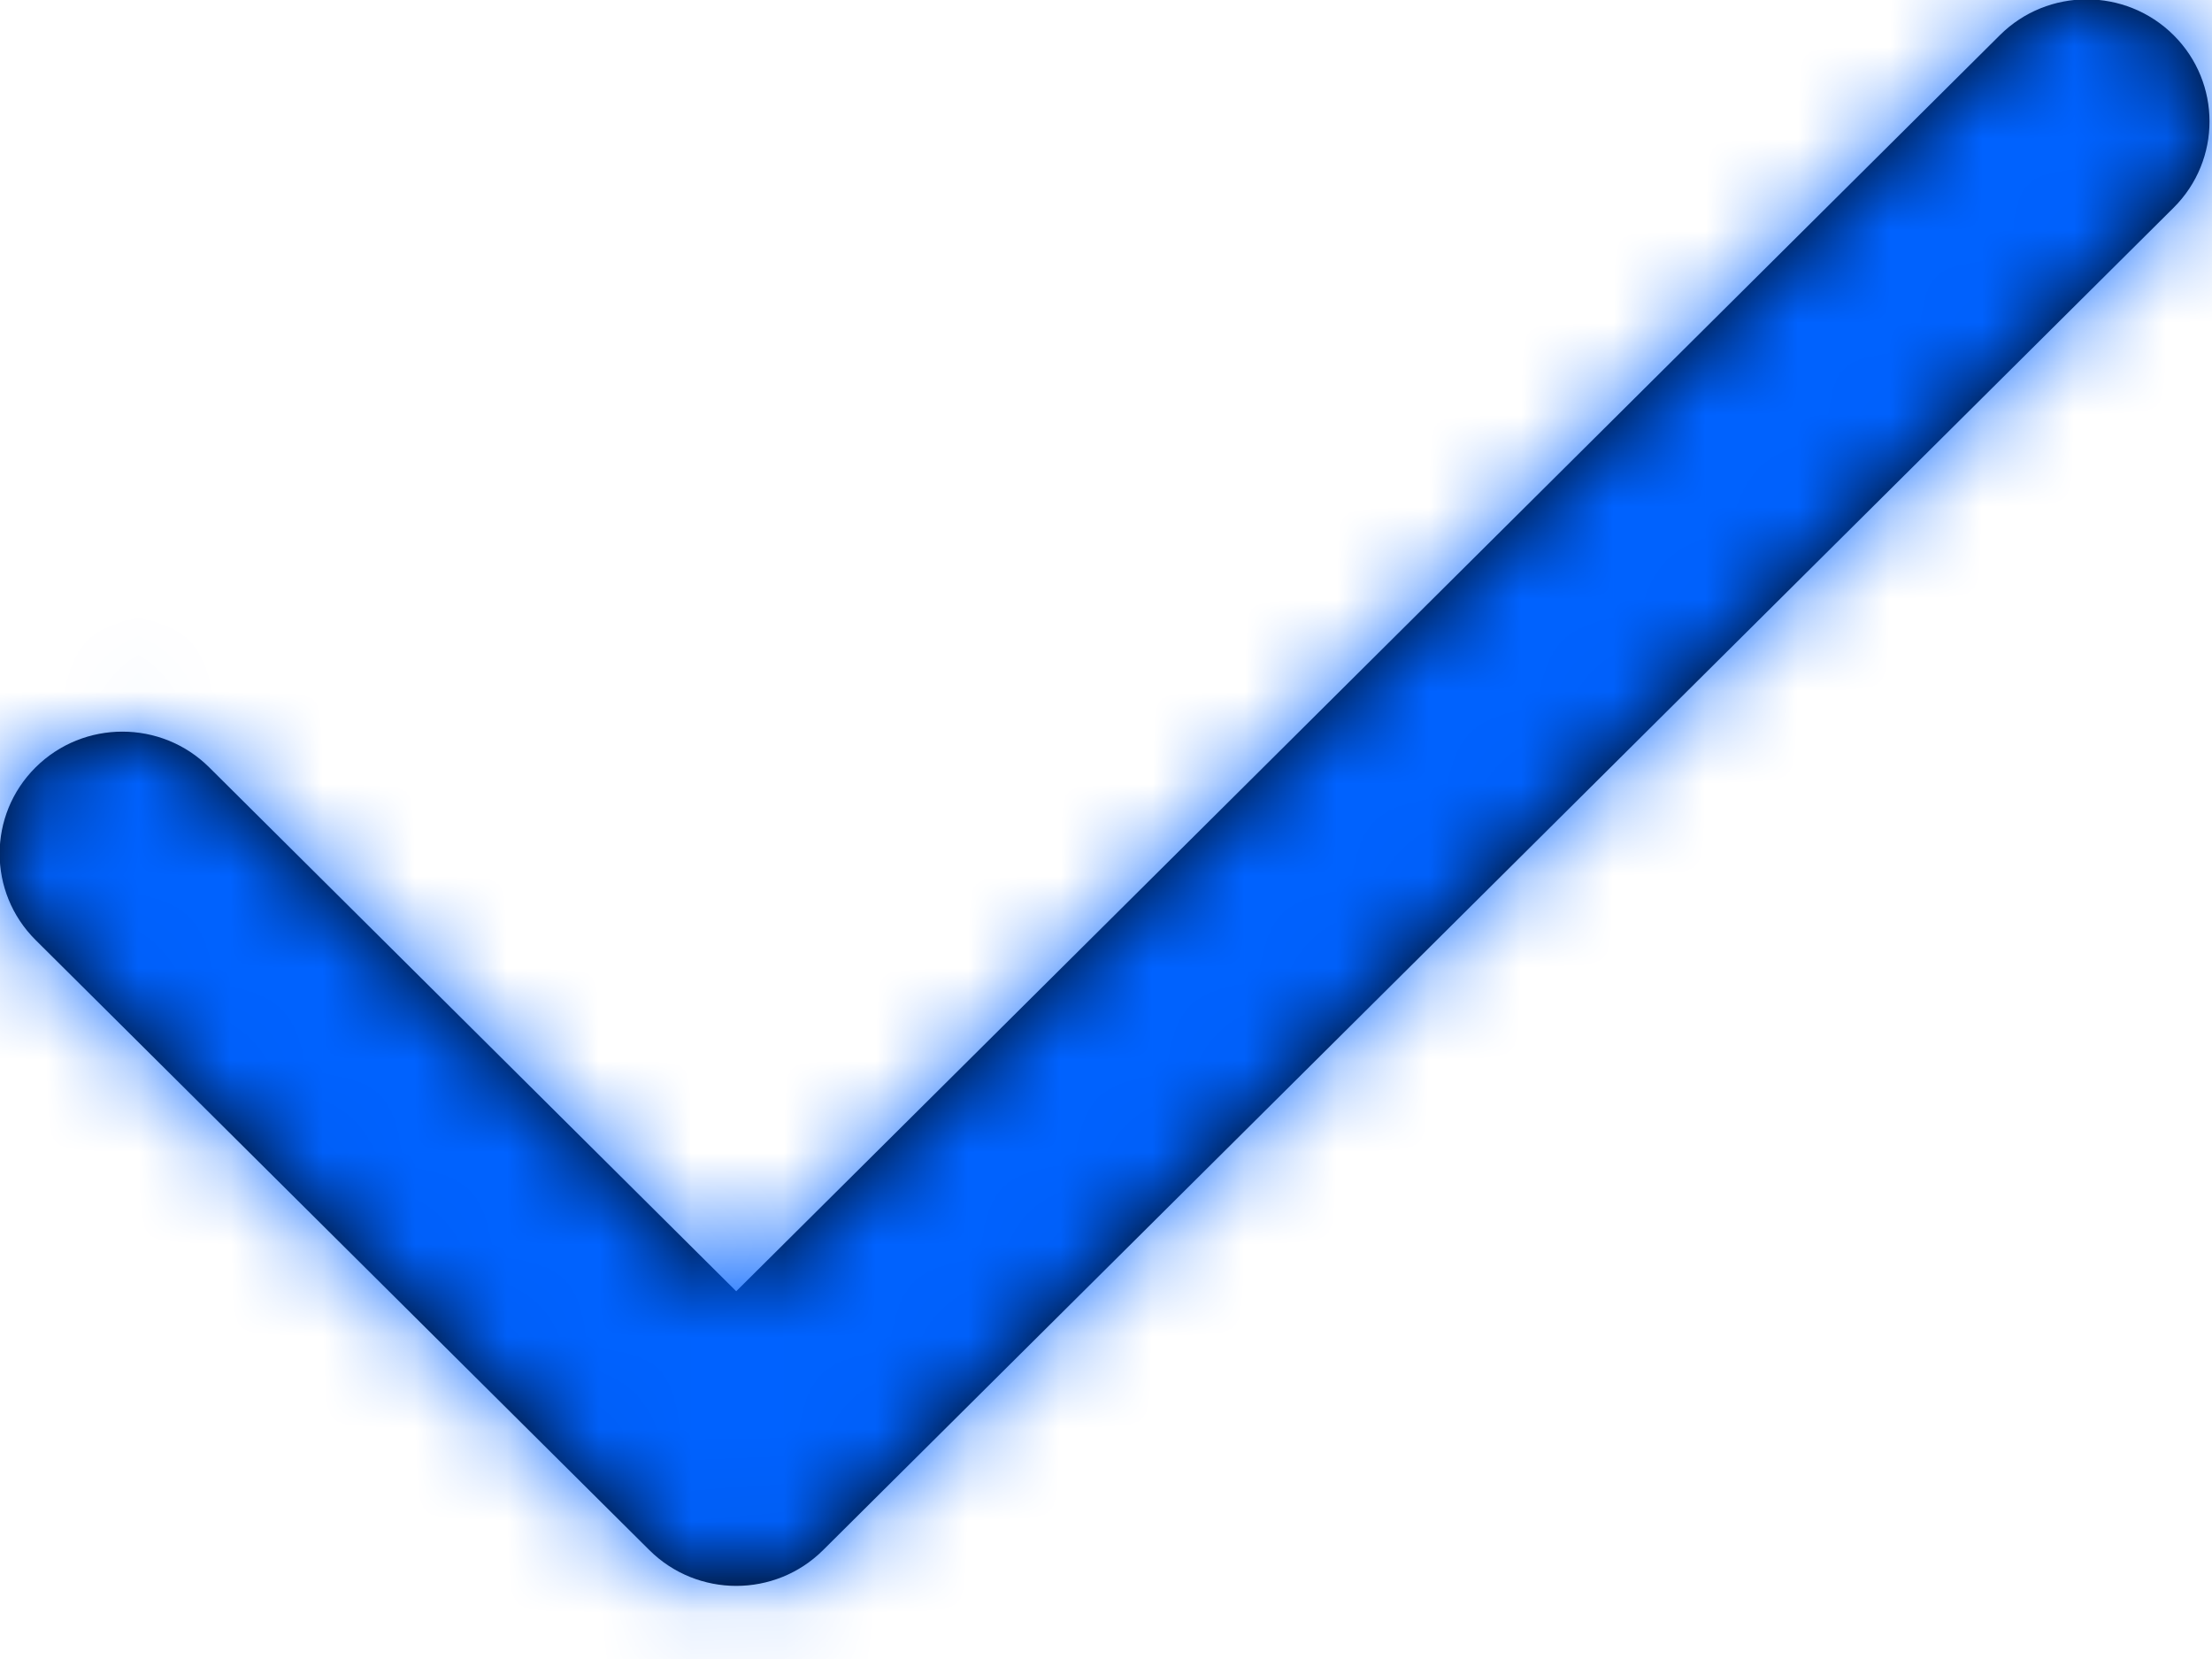 <?xml version="1.0" encoding="UTF-8"?>
<svg width="24px" height="18px" viewBox="0 0 24 18" version="1.1" xmlns="http://www.w3.org/2000/svg" xmlns:xlink="http://www.w3.org/1999/xlink">
    <!-- Generator: Sketch 53.2 (72643) - https://sketchapp.com -->
    <title>ic-check copy 2</title>
    <desc>Created with Sketch.</desc>
    <defs>
        <path d="M11.988,21.01 L25.699,7.381 C26.219,6.864 27.062,6.864 27.583,7.381 C28.103,7.898 28.103,8.737 27.583,9.254 L12.93,23.819 C12.41,24.336 11.567,24.336 11.046,23.819 L4.386,17.199 C3.866,16.681 3.866,15.843 4.386,15.326 C4.906,14.809 5.75,14.809 6.27,15.326 L11.988,21.01 Z" id="path-1"></path>
    </defs>
    <g id="Concepts" stroke="none" stroke-width="1" fill="none" fill-rule="evenodd">
        <g id="Money-page" transform="translate(-804, -4729)">
            <g id="Compare-table" transform="translate(91, 4236)">
                <g id="Rows" transform="translate(48, 470)">
                    <g id="Padding-Group-8">
                        <g id="ic-check" transform="translate(661, 16)">
                            <mask id="mask-2" fill="white">
                                <use xlink:href="#path-1"></use>
                            </mask>
                            <use id="Mask" fill="#000000" fill-rule="nonzero" xlink:href="#path-1"></use>
                            <g id="check-color/primary" mask="url(#mask-2)" fill="#0062FF" fill-rule="evenodd">
                                <rect id="Rectangle" x="0" y="0" width="32.468" height="31.787"></rect>
                            </g>
                        </g>
                    </g>
                </g>
            </g>
        </g>
    </g>
</svg>